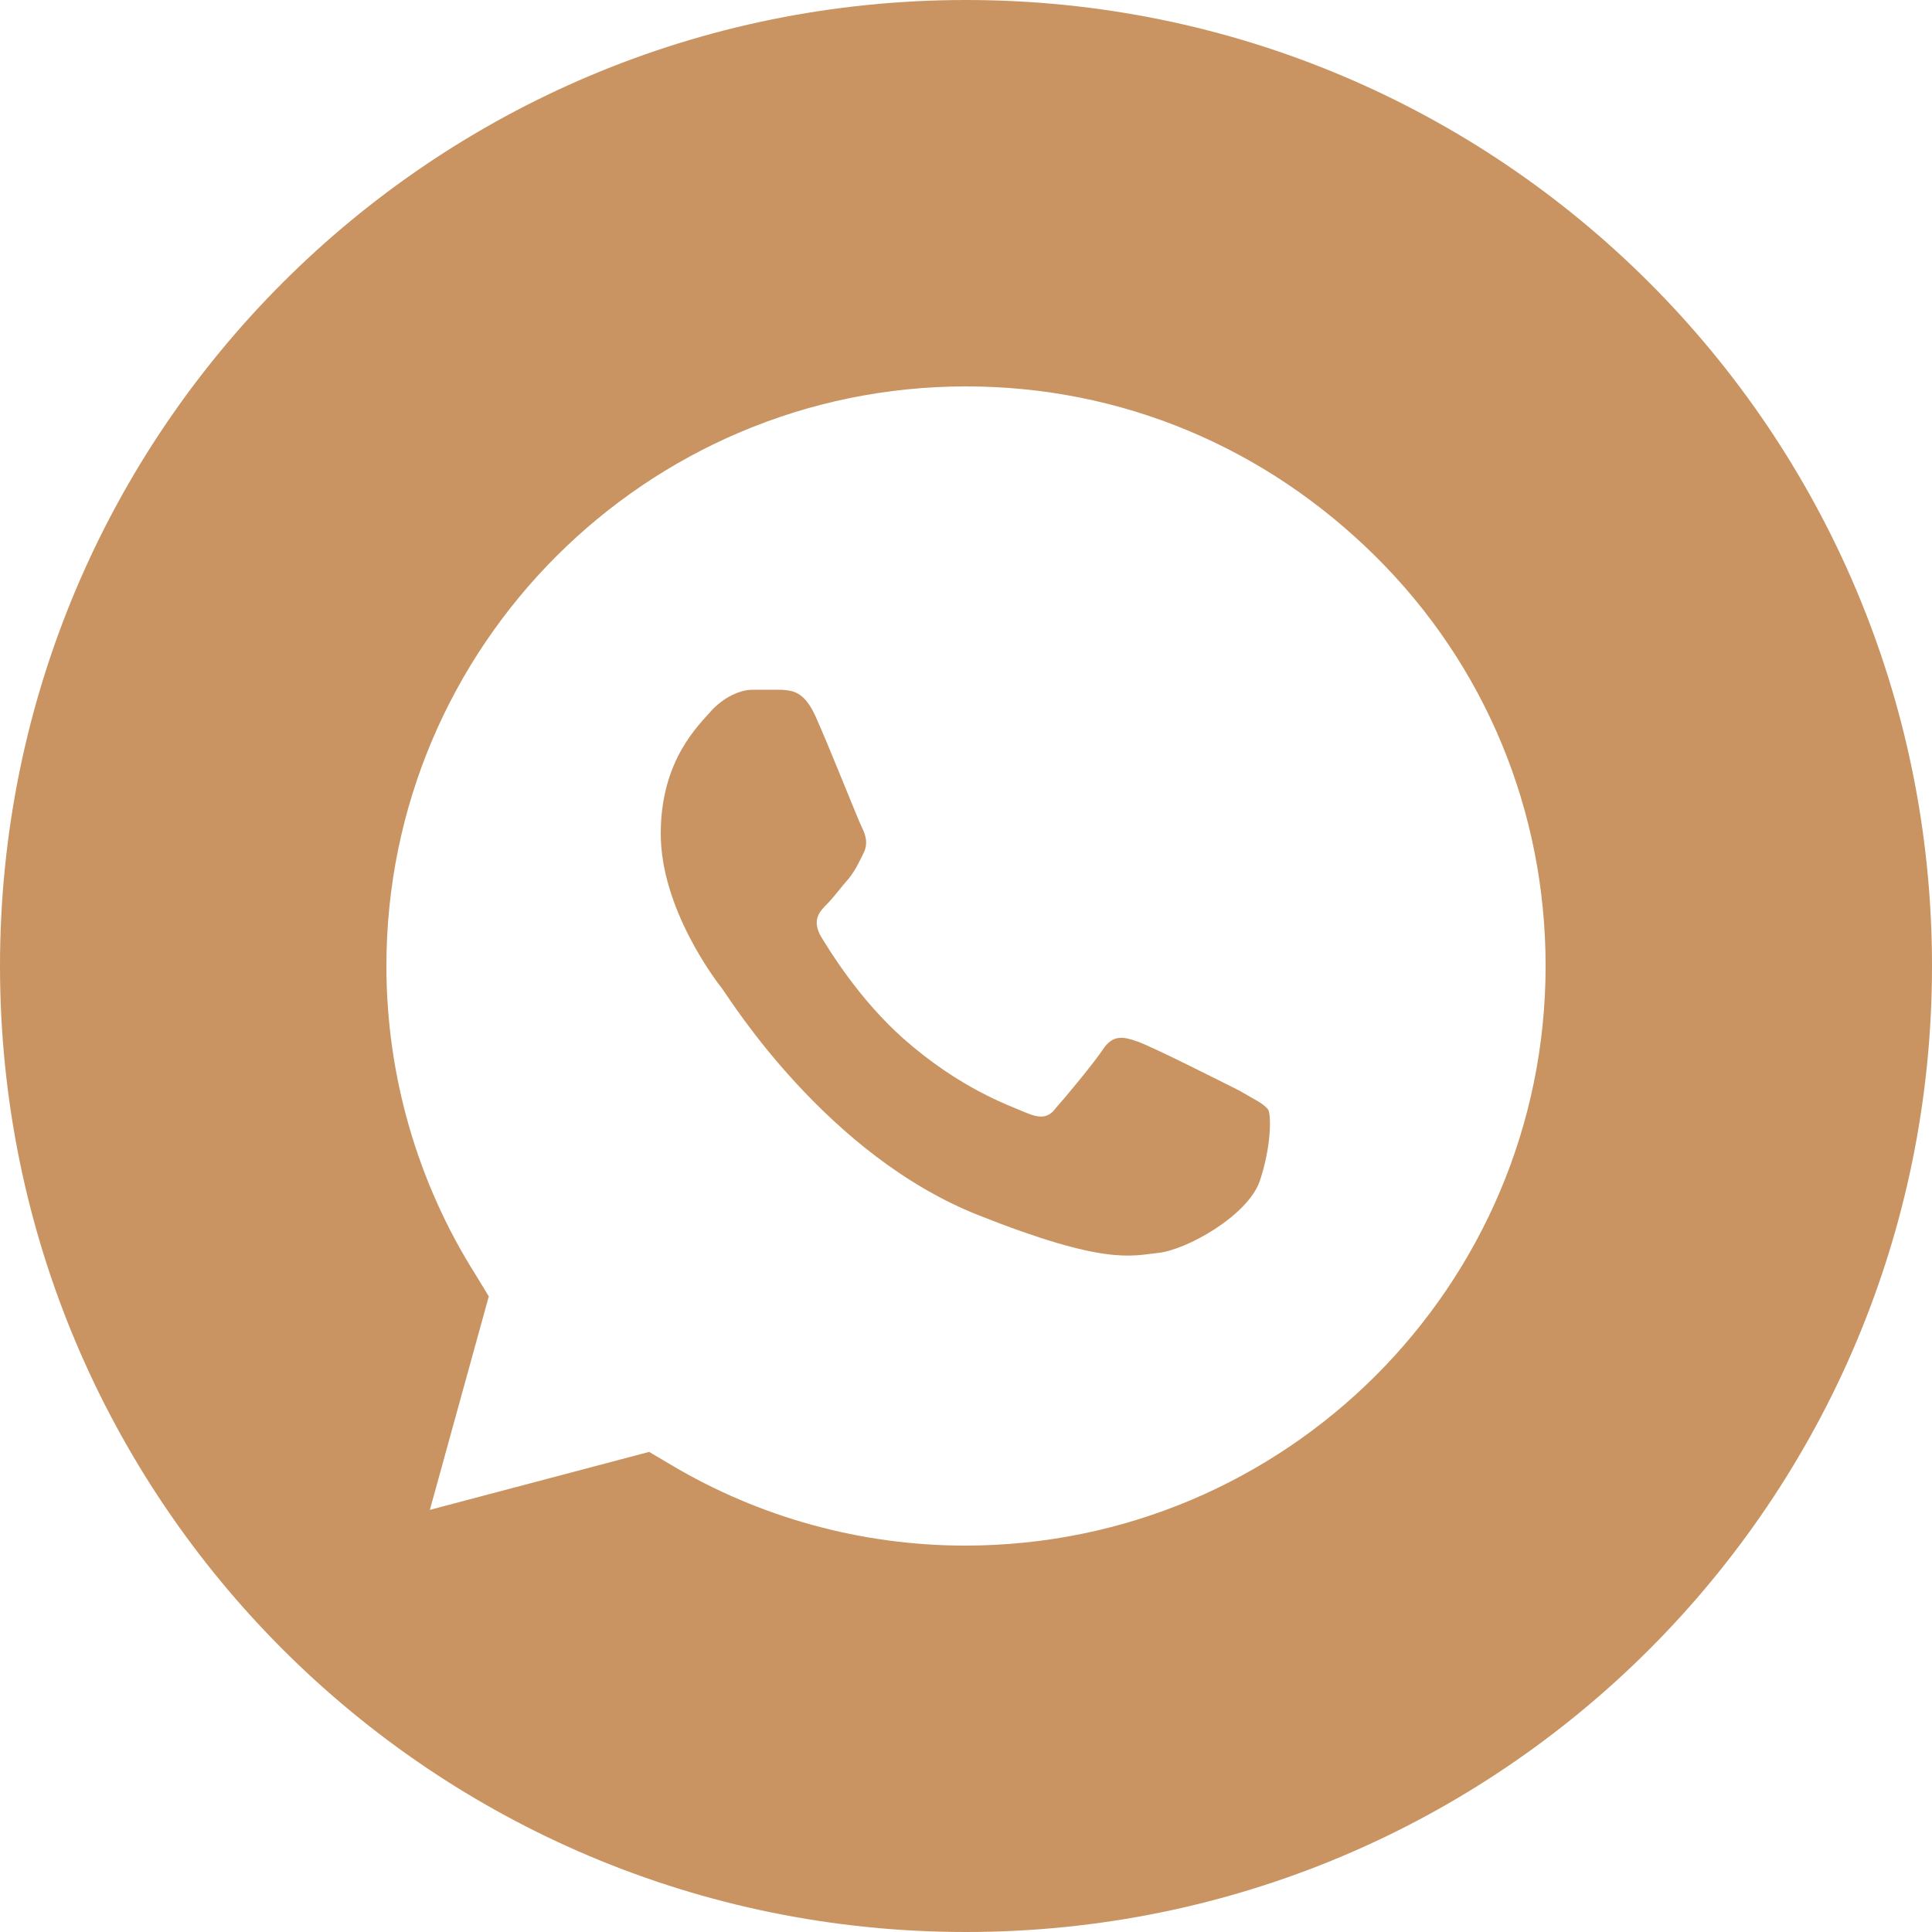 <?xml version="1.0" encoding="UTF-8"?> <!-- Generator: Adobe Illustrator 26.2.1, SVG Export Plug-In . SVG Version: 6.00 Build 0) --> <svg xmlns="http://www.w3.org/2000/svg" xmlns:xlink="http://www.w3.org/1999/xlink" id="Layer_1" x="0px" y="0px" viewBox="0 0 200 200" style="enable-background:new 0 0 200 200;" xml:space="preserve"> <style type="text/css"> .st0{fill-rule:evenodd;clip-rule:evenodd;fill:#C99461;} </style> <path class="st0" d="M131.3,114.9c0.3,0.7,0.3,3.8-0.9,7.4c-1.3,3.6-7.6,7.1-10.5,7.4c-2.8,0.3-5.5,1.3-18.6-3.9 c-15.7-6.2-25.7-22.3-26.5-23.4c-0.8-1-6.4-8.4-6.4-16.1s4-11.3,5.4-12.9c1.5-1.5,3.1-2,4.1-2s2.1,0,3,0c1.1,0.1,2.3,0.1,3.5,2.7 c1.4,3.1,4.4,10.7,4.8,11.5s0.7,1.7,0.2,2.7c-0.5,1-0.8,1.7-1.5,2.6c-0.8,0.9-1.6,2-2.3,2.7c-0.8,0.8-1.5,1.6-0.7,3.2 c0.9,1.5,4,6.6,8.6,10.7c5.9,5.2,10.9,6.9,12.5,7.6s2.5,0.7,3.3-0.4c0.9-1,3.9-4.6,4.9-6.1c1-1.5,2.1-1.3,3.5-0.8 c1.5,0.5,9,4.3,10.6,5.1C129.8,113.8,130.8,114.2,131.3,114.9z M200,100c0,55.3-44.7,100-100,100S0,155.3,0,100S44.7,0,100,0 S200,44.7,200,100z M160,100c0-16-6.2-31.1-17.6-42.4S116.1,40,100,40c-33.1,0-60,26.9-60,60c0,11.3,3.2,22.4,9.2,31.9l1.4,2.3 l-6.1,22.1l22.7-6l2.2,1.3c9.2,5.5,19.8,8.4,30.5,8.4l0,0C133.1,160,160,133.1,160,100z"></path> </svg> 
